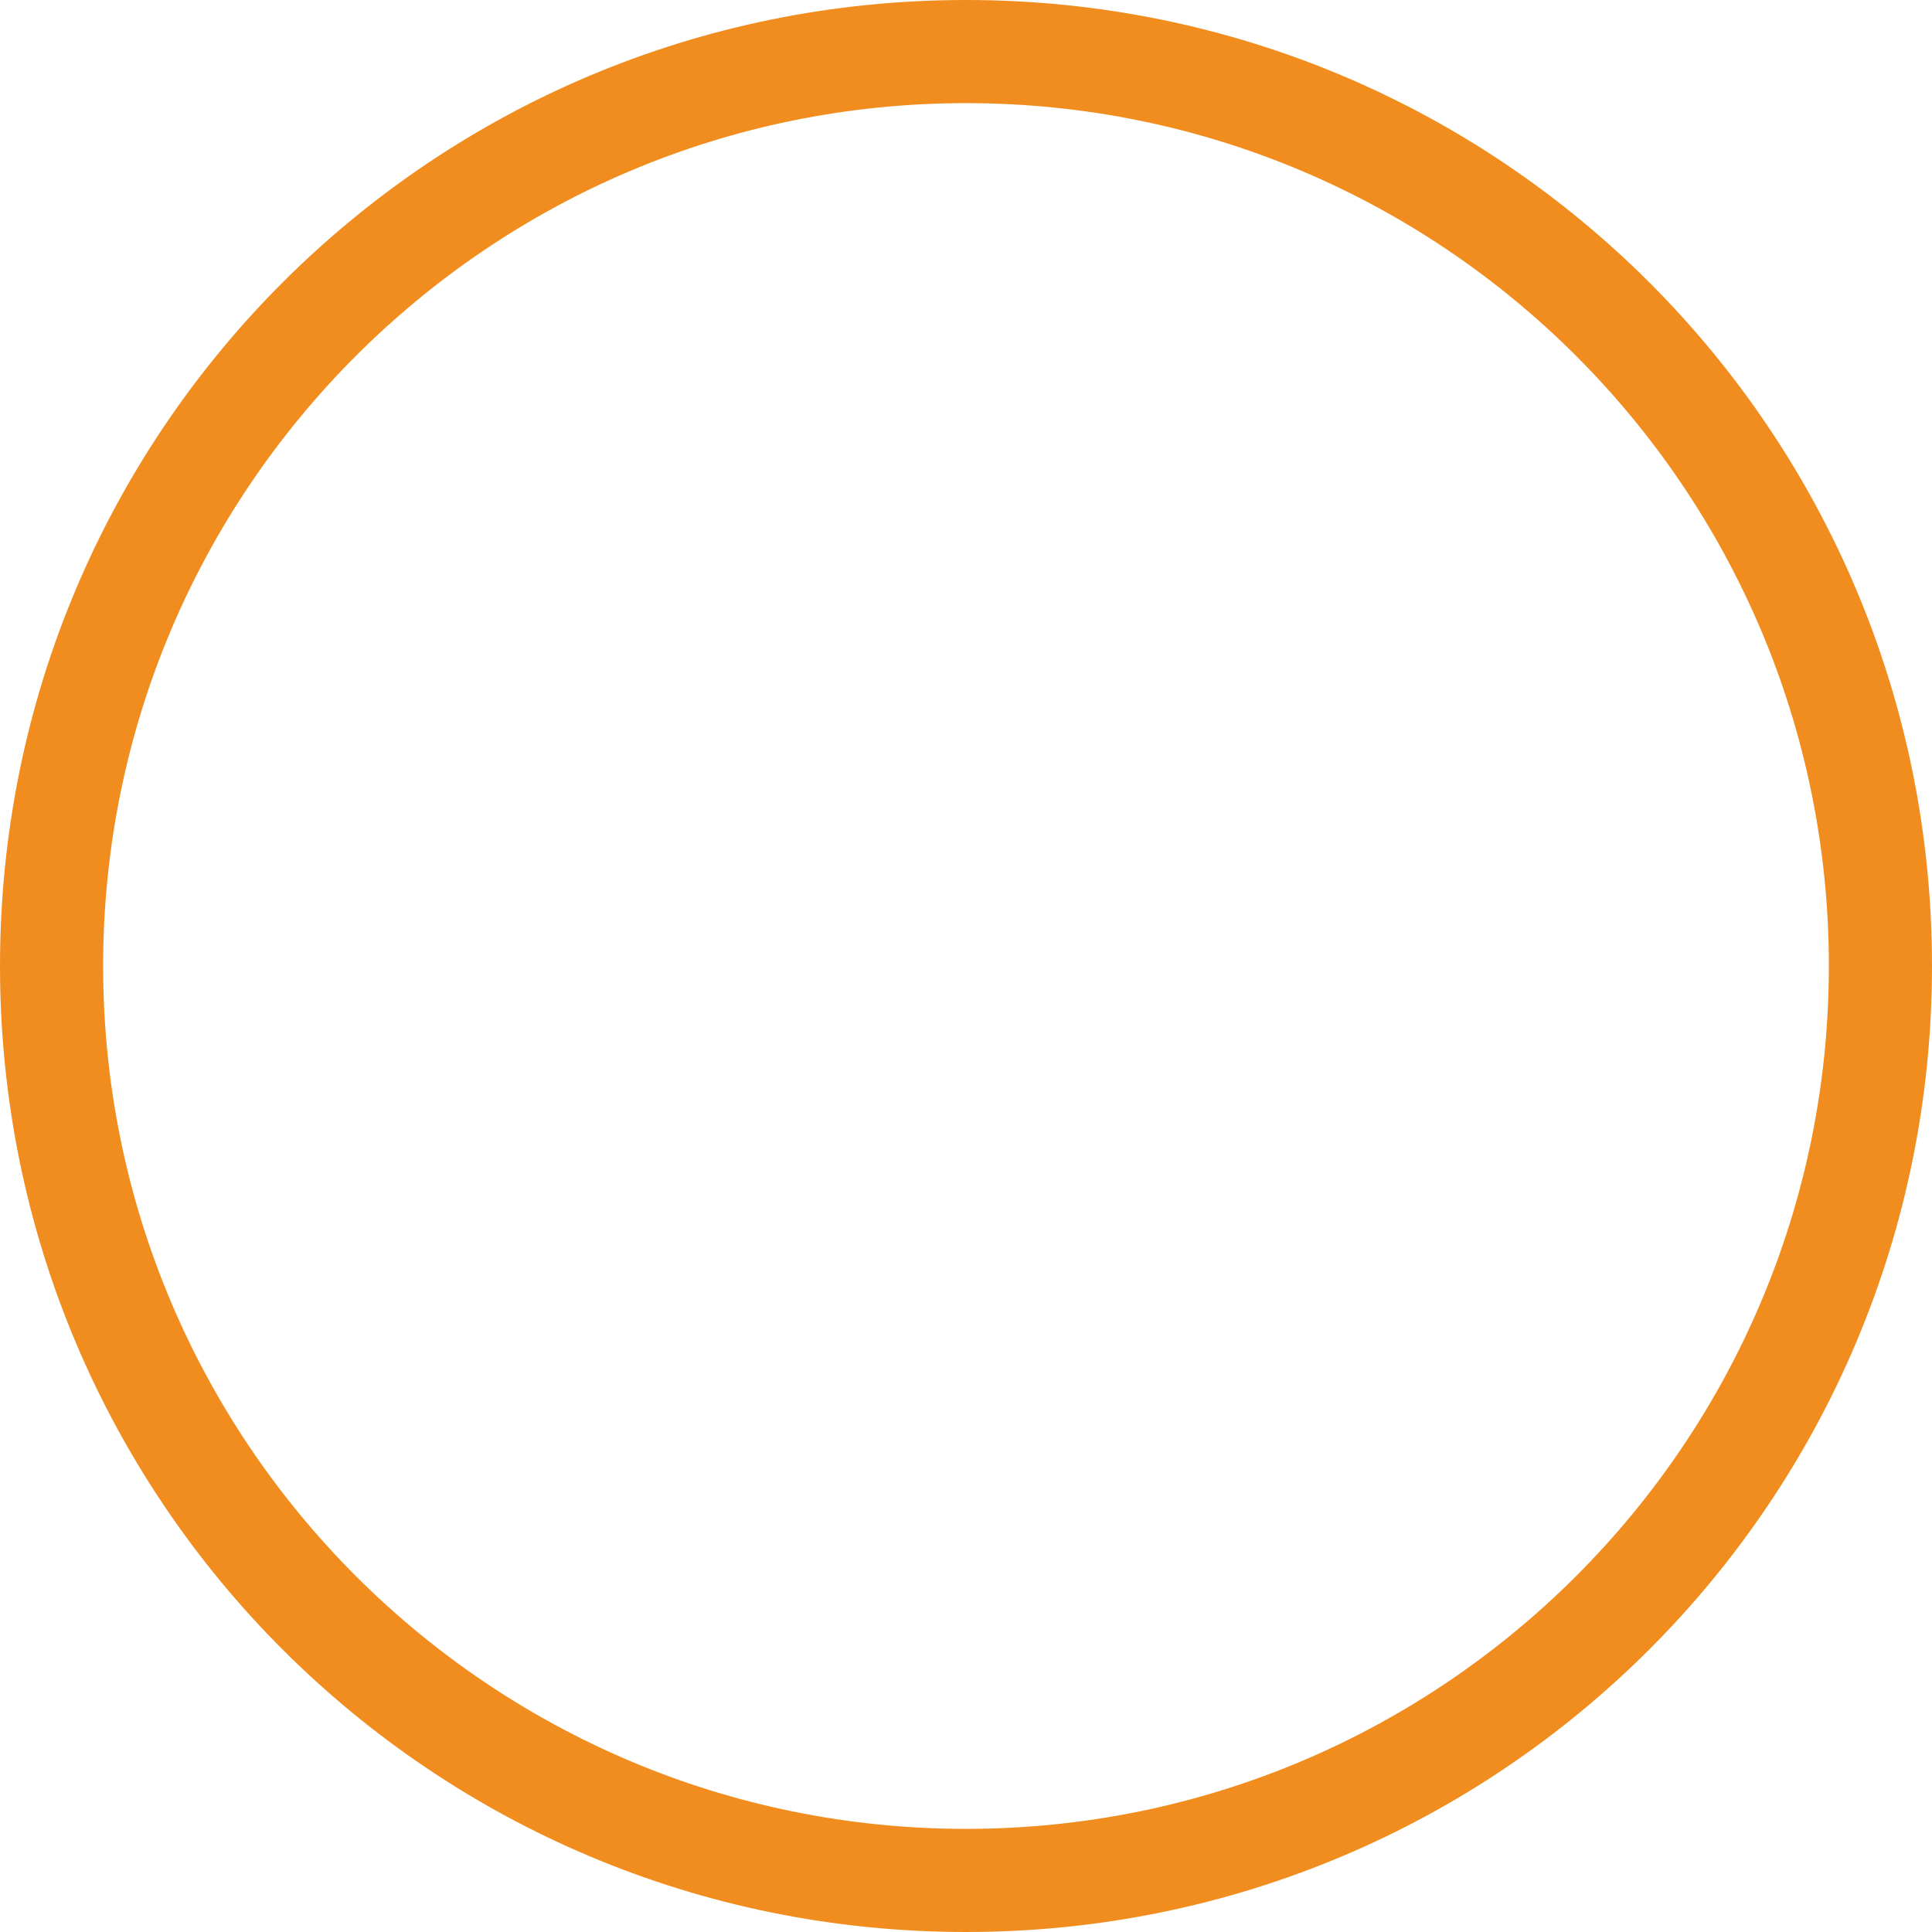 <?xml version="1.0" encoding="UTF-8"?>
<svg id="_レイヤー_2" data-name="レイヤー 2" xmlns="http://www.w3.org/2000/svg" viewBox="0 0 41.4 41.4">
  <defs>
    <style>
      .cls-1 {
        fill: #f18d1e;
      }
    </style>
  </defs>
  <g id="_ランキングサイト" data-name="ランキングサイト">
    <g id="PC_トップページ">
      <path class="cls-1" d="m20.7,0c11.46,0,20.7,9.25,20.7,20.7s-9.25,20.7-20.7,20.7S0,32.16,0,20.7,9.25,0,20.7,0Zm18.49,20.7c0-10.21-8.28-18.49-18.49-18.49S2.21,10.49,2.21,20.7s8.28,18.49,18.49,18.49,18.49-8.28,18.49-18.49Z"/>
    </g>
  </g>
</svg>